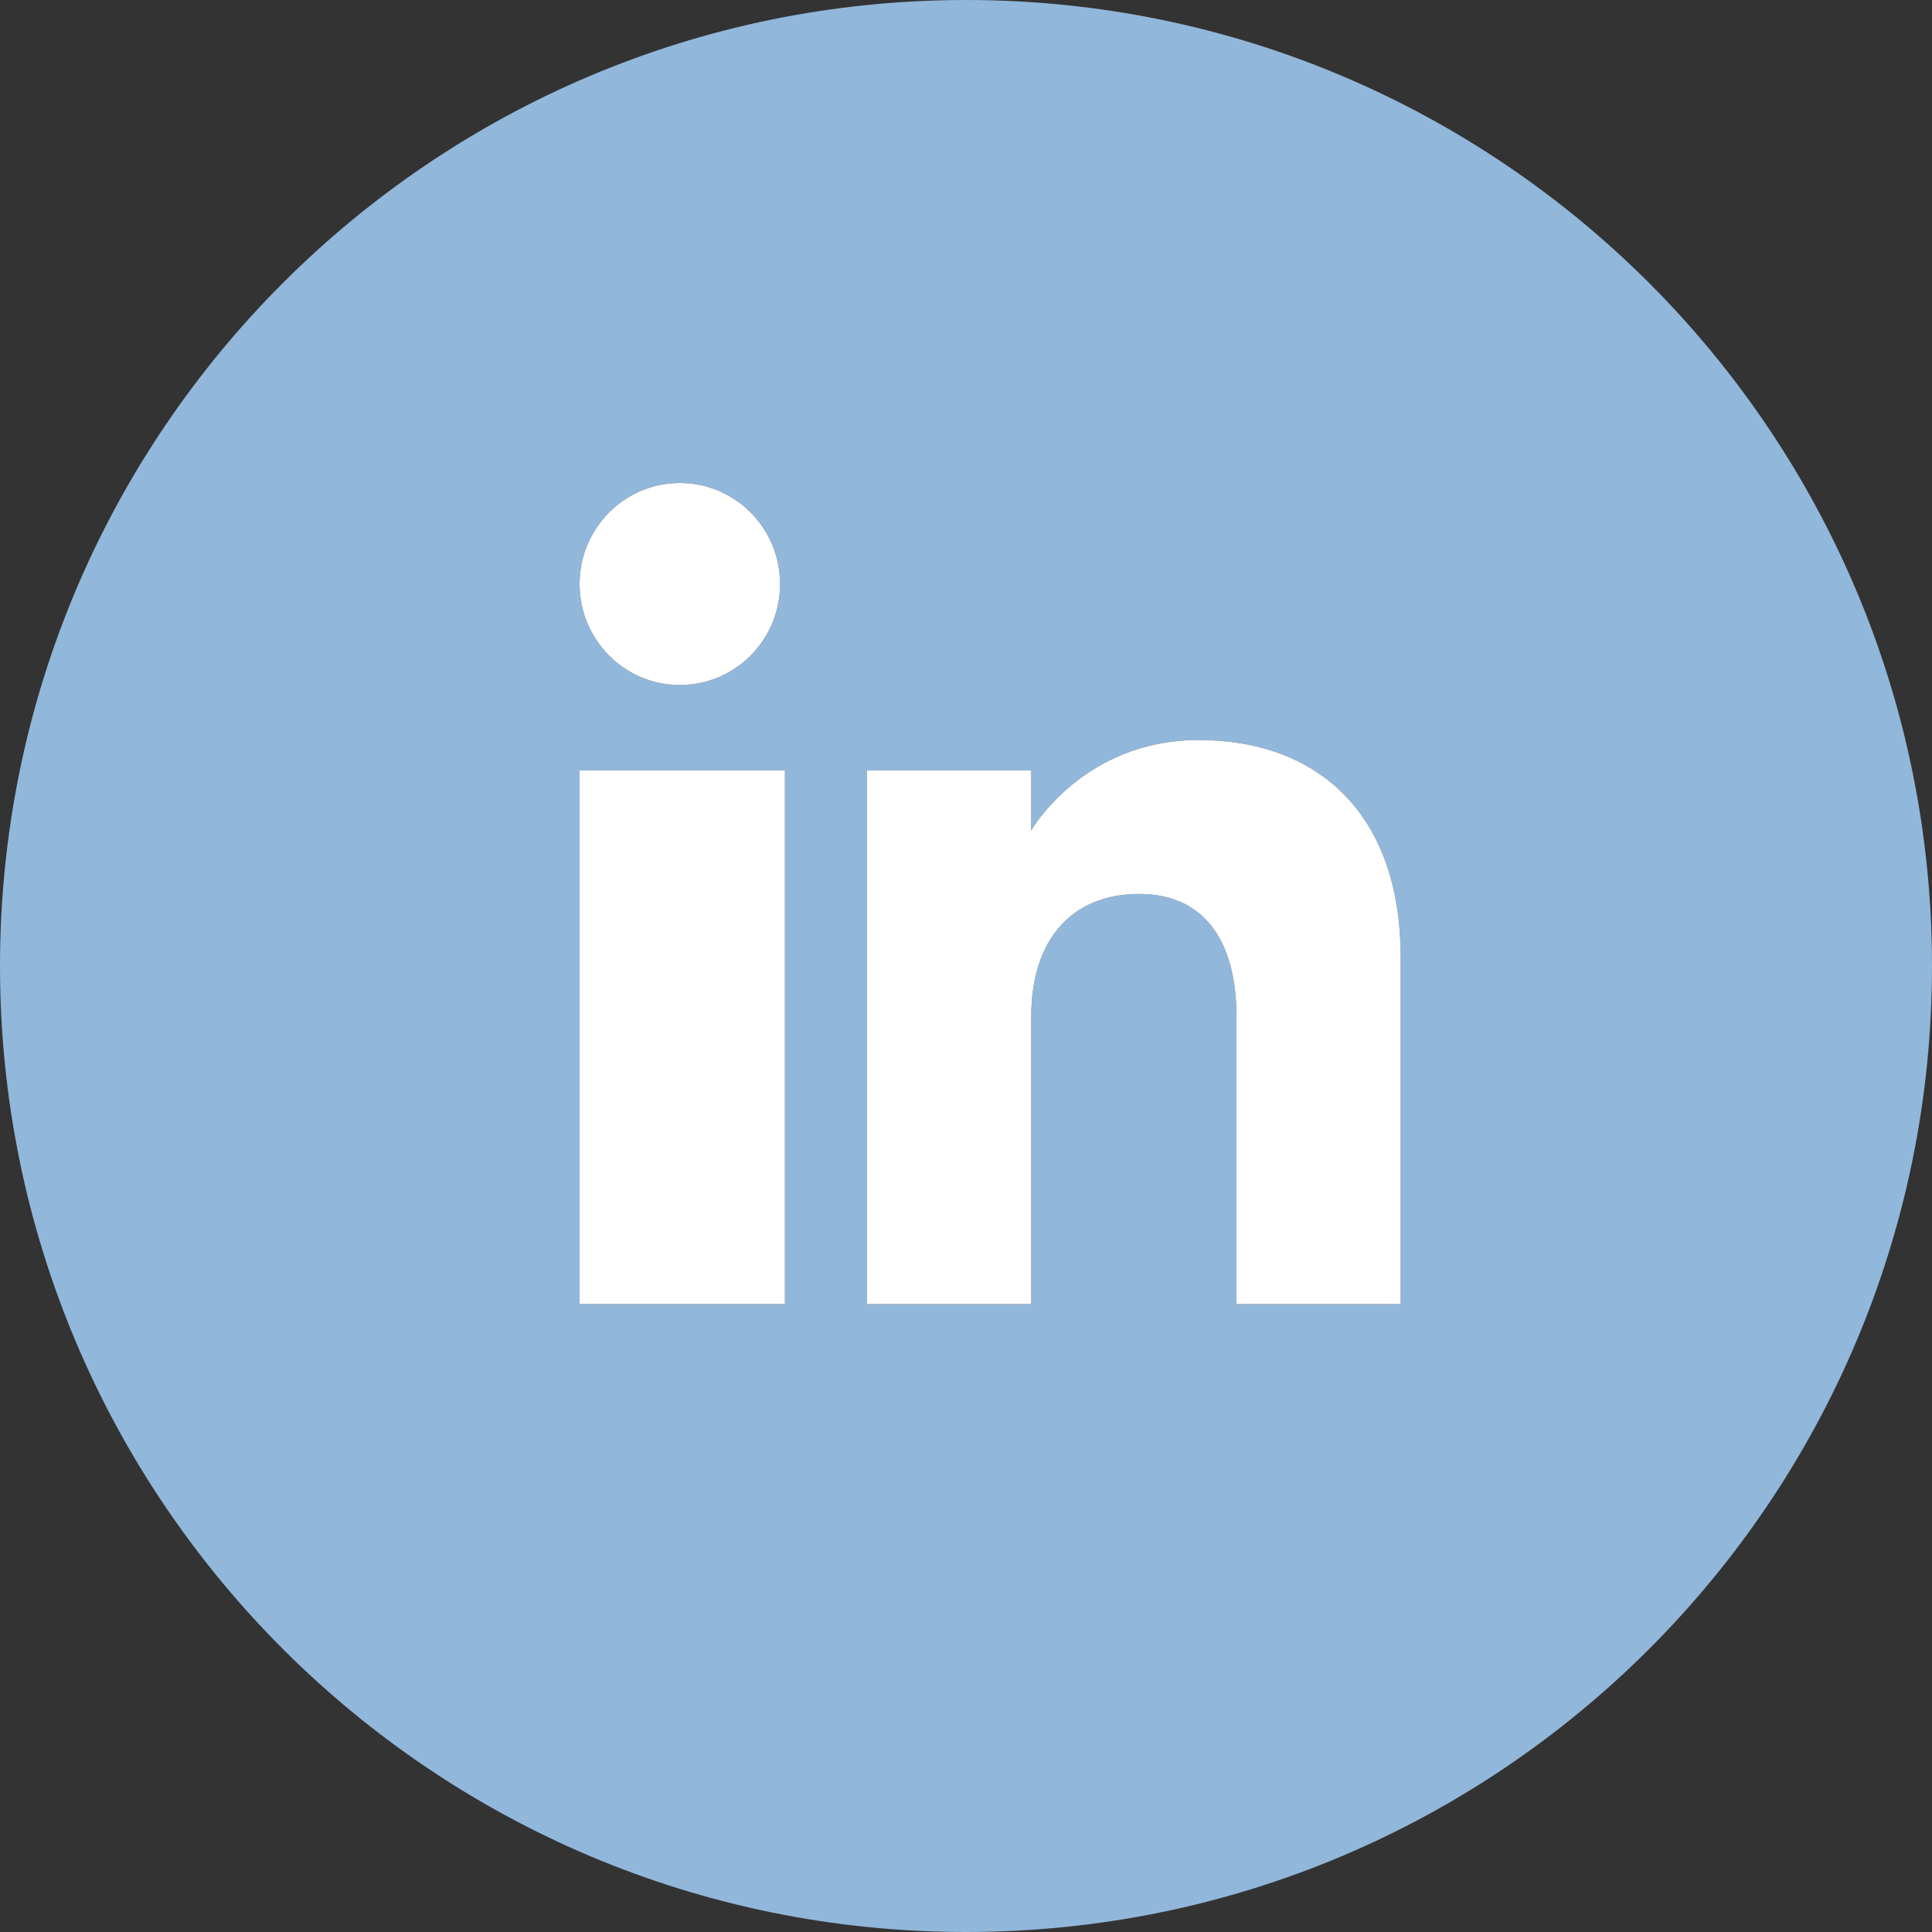<svg xmlns="http://www.w3.org/2000/svg" width="34" height="34" viewBox="0 0 34 34">
  <rect x="0" y="0" width="34" height="34" fill="#333333" stroke="none"/>
  <g fill="none" fill-rule="evenodd">
    <path fill="#91B7DB" d="M17,34 C7.611,34 0,26.389 0,17 C0,7.611 7.611,0 17,0 C26.389,0 34,7.611 34,17 C34,26.389 26.389,34 17,34 Z M24.65,22.95 L24.65,16.851 C24.65,14.27 23.141,13.023 21.097,13.023 C19.054,13.023 18.148,14.614 18.148,14.614 L18.148,13.557 L15.258,13.557 L15.258,22.95 L18.148,22.95 L18.148,17.893 C18.148,16.539 18.856,15.732 20.051,15.732 C21.148,15.732 21.76,16.506 21.76,17.893 L21.76,22.95 L24.65,22.95 Z M11.964,12.055 C12.938,12.055 13.729,11.259 13.728,10.277 C13.728,9.296 12.938,8.5 11.964,8.5 C10.99,8.5 10.2,9.296 10.2,10.277 C10.2,11.259 10.99,12.055 11.964,12.055 Z M10.2,22.95 L13.812,22.95 L13.812,13.557 L10.2,13.557 L10.2,22.95 Z"/>
    <path fill="#FFF" d="M24.65 22.95L24.65 16.851C24.65 14.27 23.141 13.023 21.097 13.023 19.054 13.023 18.148 14.614 18.148 14.614L18.148 13.557 15.258 13.557 15.258 22.95 18.148 22.95 18.148 17.893C18.148 16.539 18.856 15.732 20.051 15.732 21.148 15.732 21.76 16.506 21.76 17.893L21.76 22.95 24.65 22.95zM11.964 12.055C12.938 12.055 13.729 11.259 13.728 10.277 13.728 9.296 12.938 8.5 11.964 8.5 10.99 8.5 10.2 9.296 10.2 10.277 10.2 11.259 10.99 12.055 11.964 12.055z"/>
    <polygon fill="#FFF" points="10.2 22.95 13.813 22.95 13.813 13.557 10.2 13.557"/>
  </g>
</svg>
